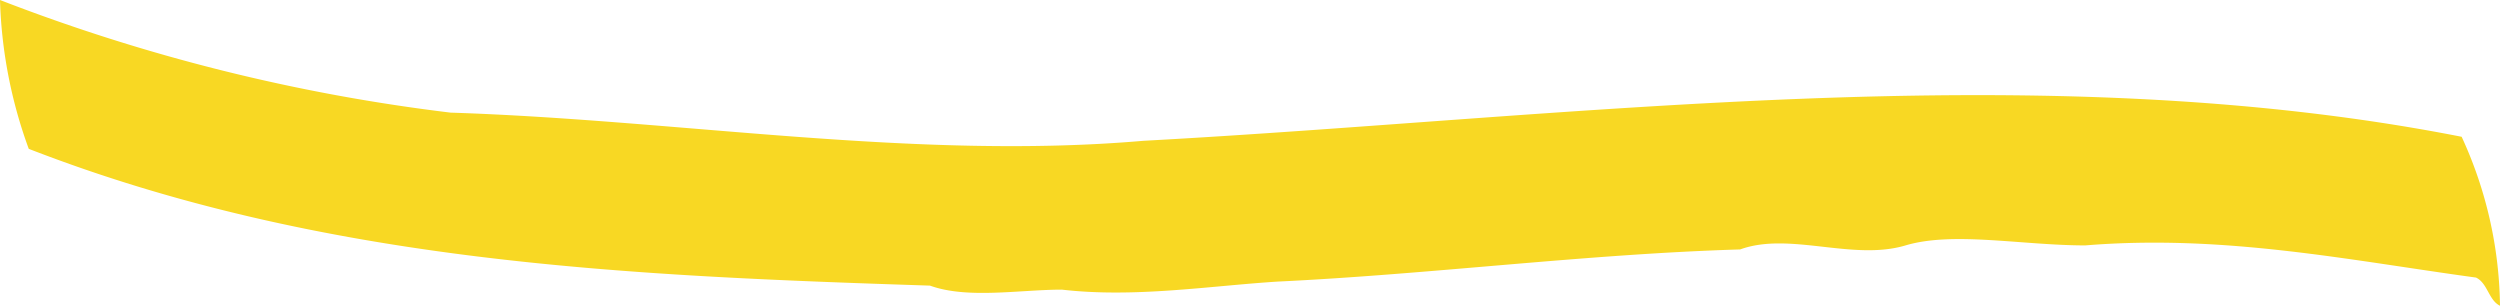 <svg xmlns="http://www.w3.org/2000/svg" xmlns:xlink="http://www.w3.org/1999/xlink" width="222.989" height="27.27" viewBox="0 0 222.989 27.27"><defs><clipPath id="a"><rect width="222.989" height="27.27" fill="#f8d823"/></clipPath></defs><g transform="translate(222.989 27.27) rotate(180)"><g transform="translate(0 0)" clip-path="url(#a)"><path d="M0,0C1.011.481,1.1,2.013,2.138,2.512,13.423,4.049,24.623,6.391,36.987,5.381c5.614,0,11.782,1.271,16.035,0,4.726-1.411,10.337,1.245,14.752-.359C81.5,4.609,95.342,2.807,109.036,2.153c6.1-.387,12.773-1.466,19.242-.717,3.726,0,8.43-.853,11.759.358,26.9.883,54.1,2,80.387,12.2a42.062,42.062,0,0,1,2.566,13.276A166.51,166.51,0,0,0,182.8,17.224c-20.449-.657-41.433-4.267-61.787-2.514C82.562,16.8,41.332,22.526,3.421,15.07A36.986,36.986,0,0,1,0,0" transform="translate(0 0)" fill="#f8d823" fill-rule="evenodd"/></g></g></svg>